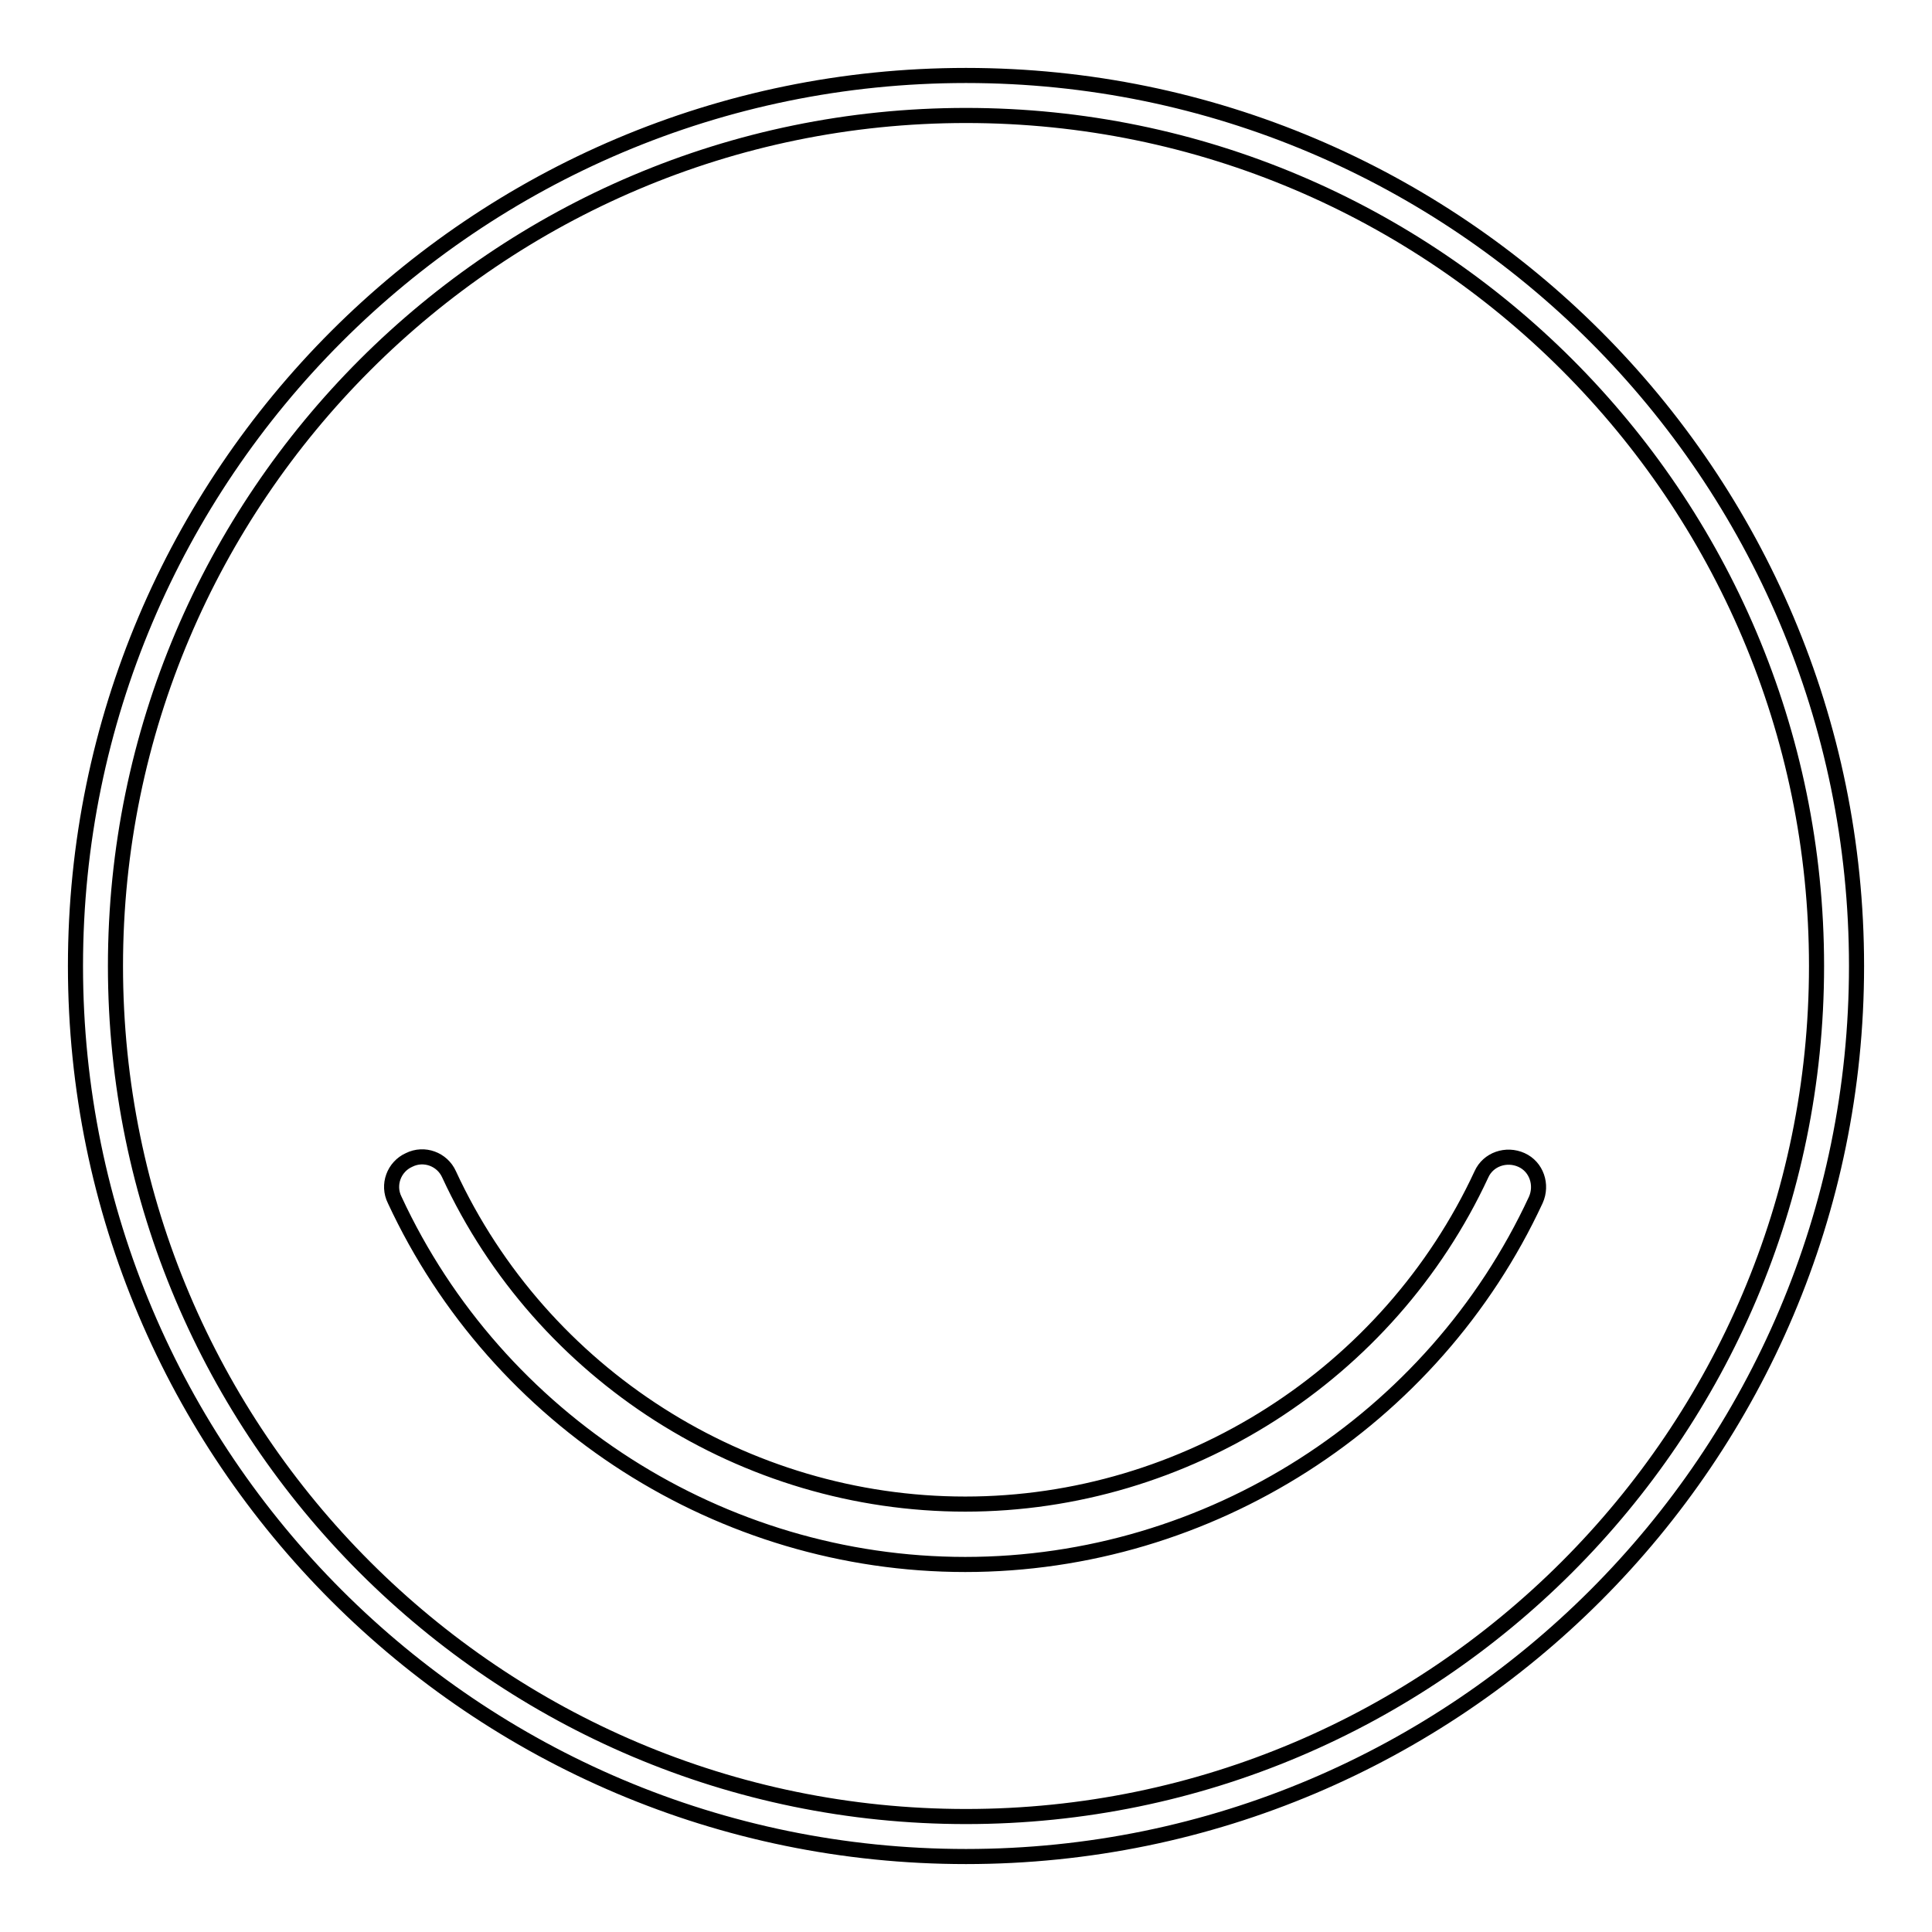 <?xml version="1.0" encoding="utf-8"?>
<!-- Svg Vector Icons : http://www.onlinewebfonts.com/icon -->
<!DOCTYPE svg PUBLIC "-//W3C//DTD SVG 1.1//EN" "http://www.w3.org/Graphics/SVG/1.1/DTD/svg11.dtd">
<svg version="1.1" xmlns="http://www.w3.org/2000/svg" xmlns:xlink="http://www.w3.org/1999/xlink" x="0px" y="0px" viewBox="0 0 256 256" enable-background="new 0 0 256 256" xml:space="preserve">
<g> <path stroke-width="2" fill-opacity="0" stroke="#000000"  d="M128,10C62.9,10,10,62.9,10,128c0,65.1,52.9,118,118,118c65.1,0,118-52.9,118-118C246,62.9,193.1,10,128,10 z M128,240.7c-62.1,0-112.7-50.5-112.7-112.7C15.3,65.9,65.9,15.3,128,15.3c62.1,0,112.7,50.5,112.7,112.7 C240.7,190.1,190.1,240.7,128,240.7z M201.6,153.7c-2-0.9-4.4-0.1-5.3,1.9c-12.3,26.5-39.2,43.7-68.4,43.7 c-29.2,0-56.1-17.1-68.4-43.7c-0.9-2-3.3-2.9-5.3-1.9c-2,0.9-2.9,3.3-1.9,5.3c13.6,29.3,43.3,48.3,75.6,48.3 c32.3,0,62-19,75.6-48.3C204.4,157,203.6,154.6,201.6,153.7z"/></g>
</svg>